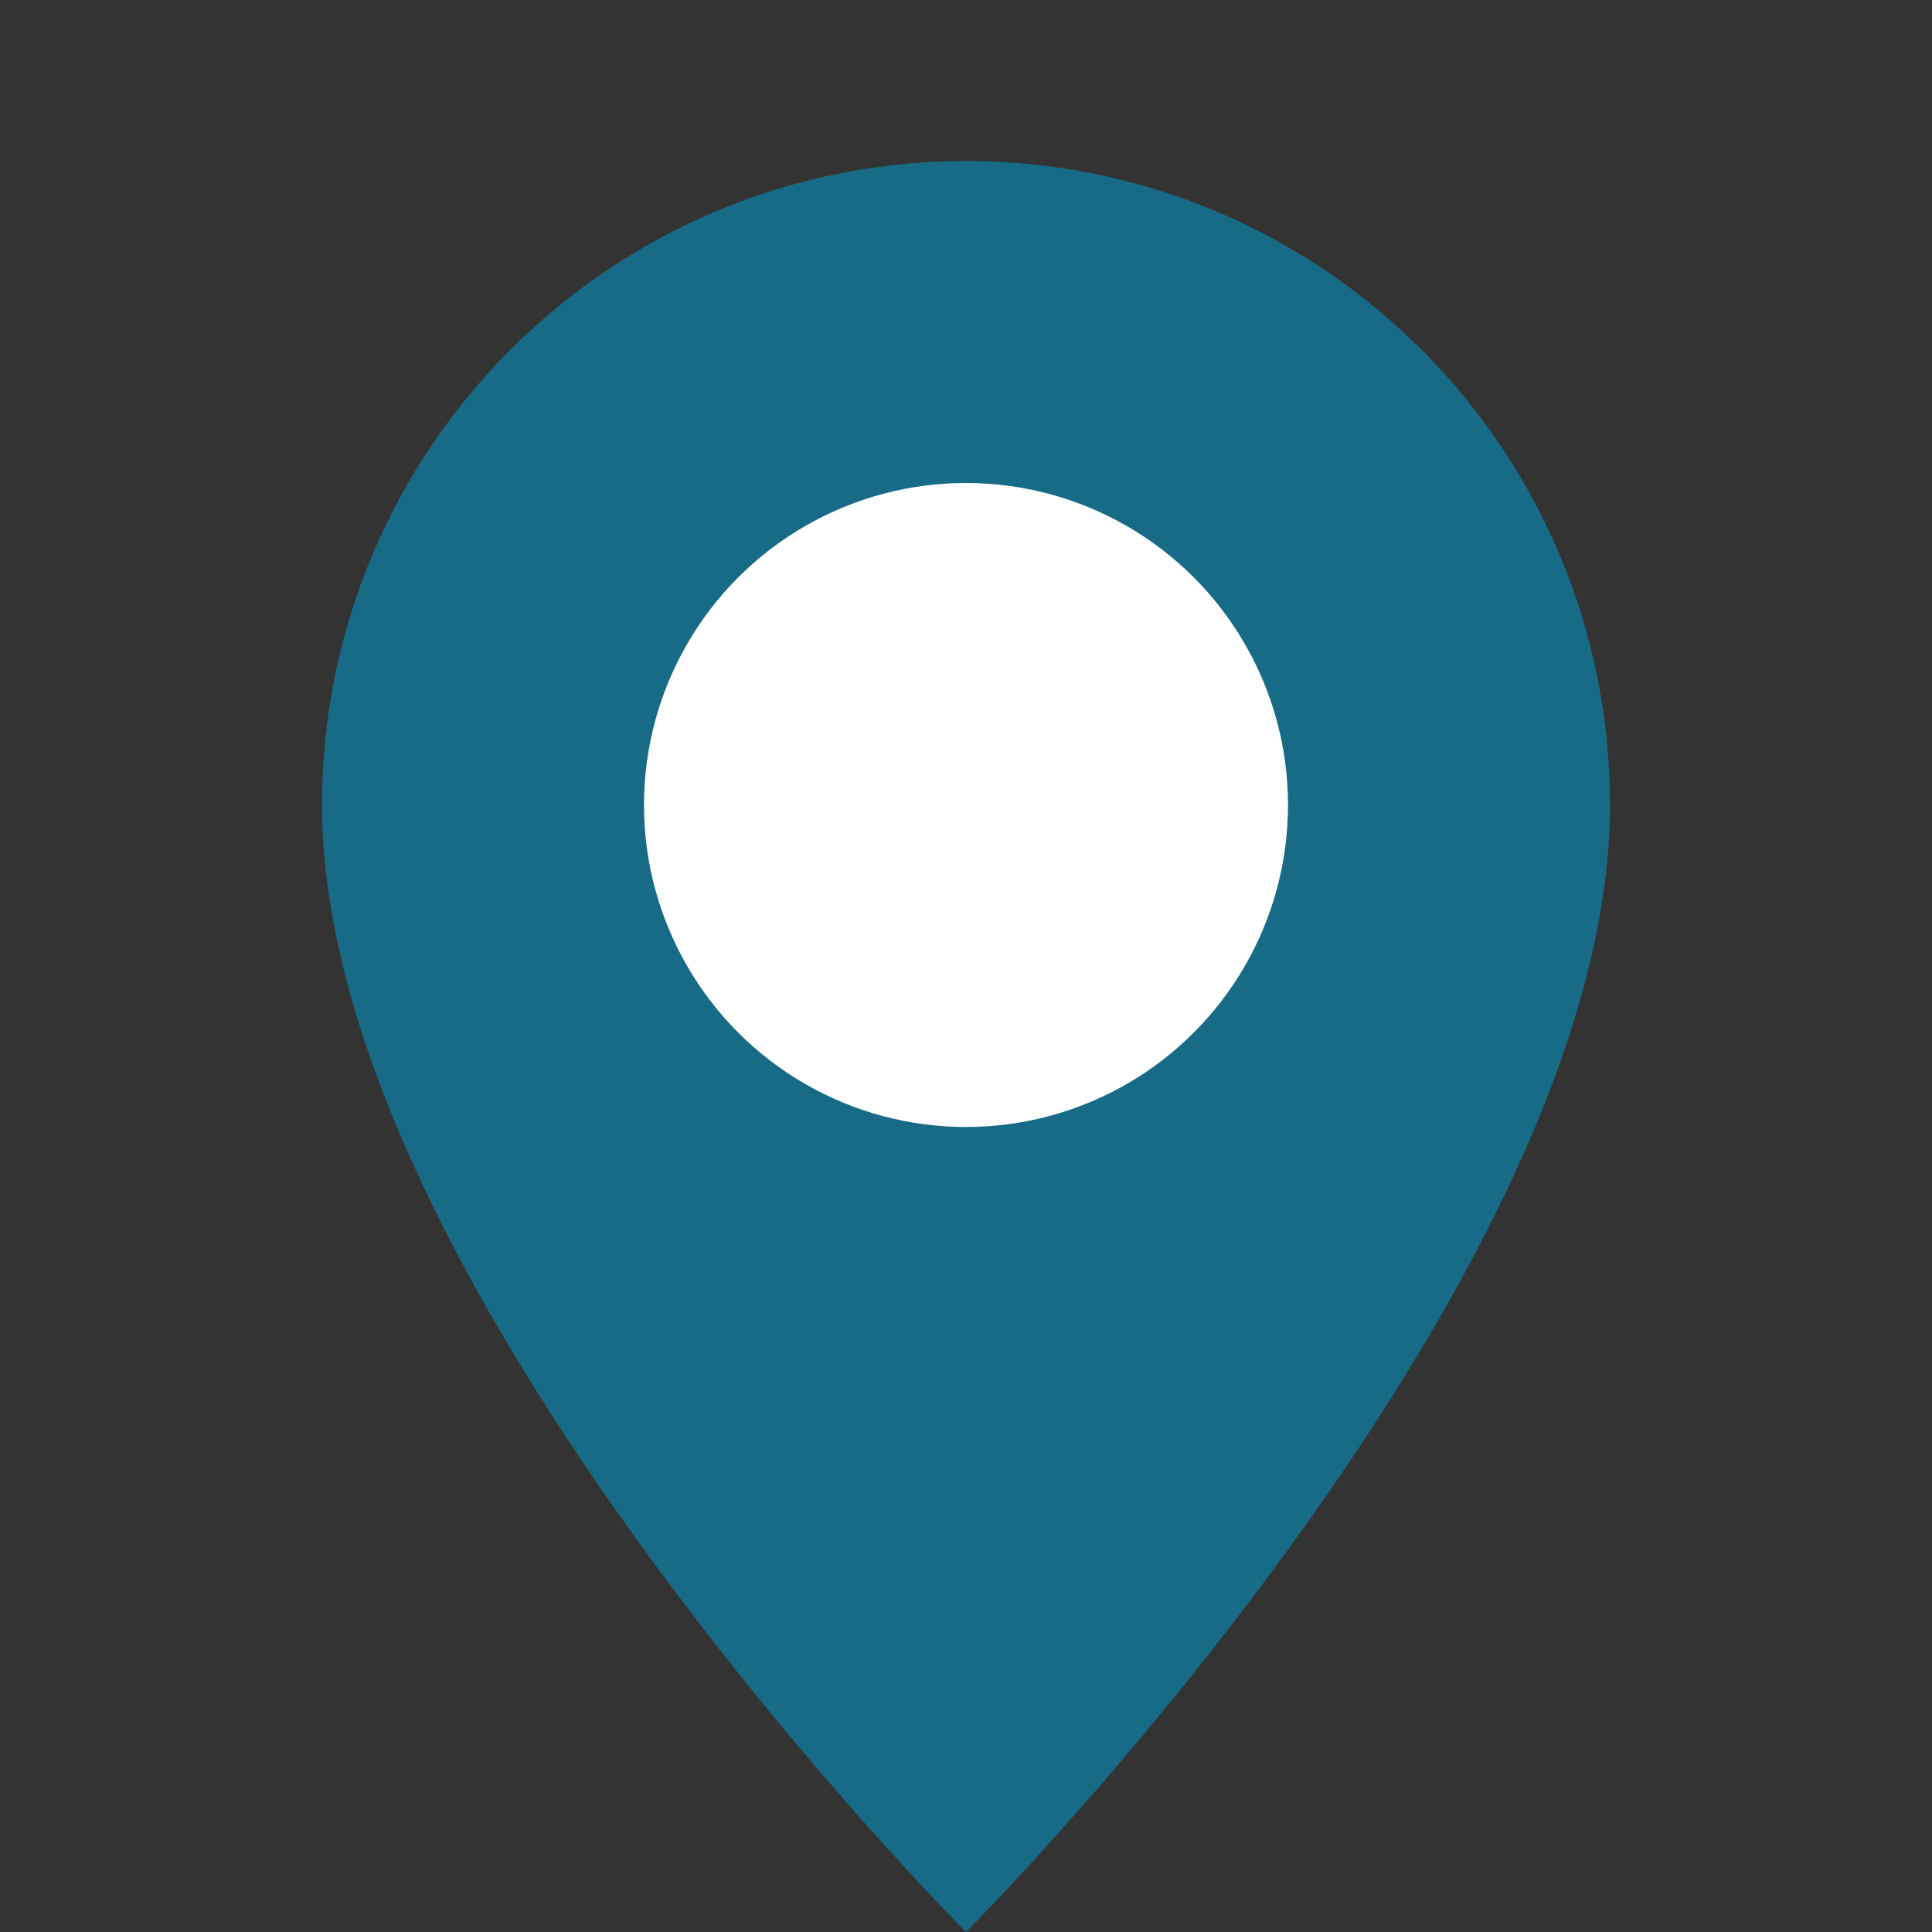 <svg viewBox="0 0 24 24" xmlns="http://www.w3.org/2000/svg"><rect x="0" y="0" width="24" height="24" fill="#333333" stroke="none"/><path d="m20 10c0 6-8 14-8 14s-8-8-8-14c0-4.42 3.58-8 8-8s8 3.58 8 8z" fill="#176b87"/><circle cx="12" cy="10" fill="#fff" r="4"/></svg>
